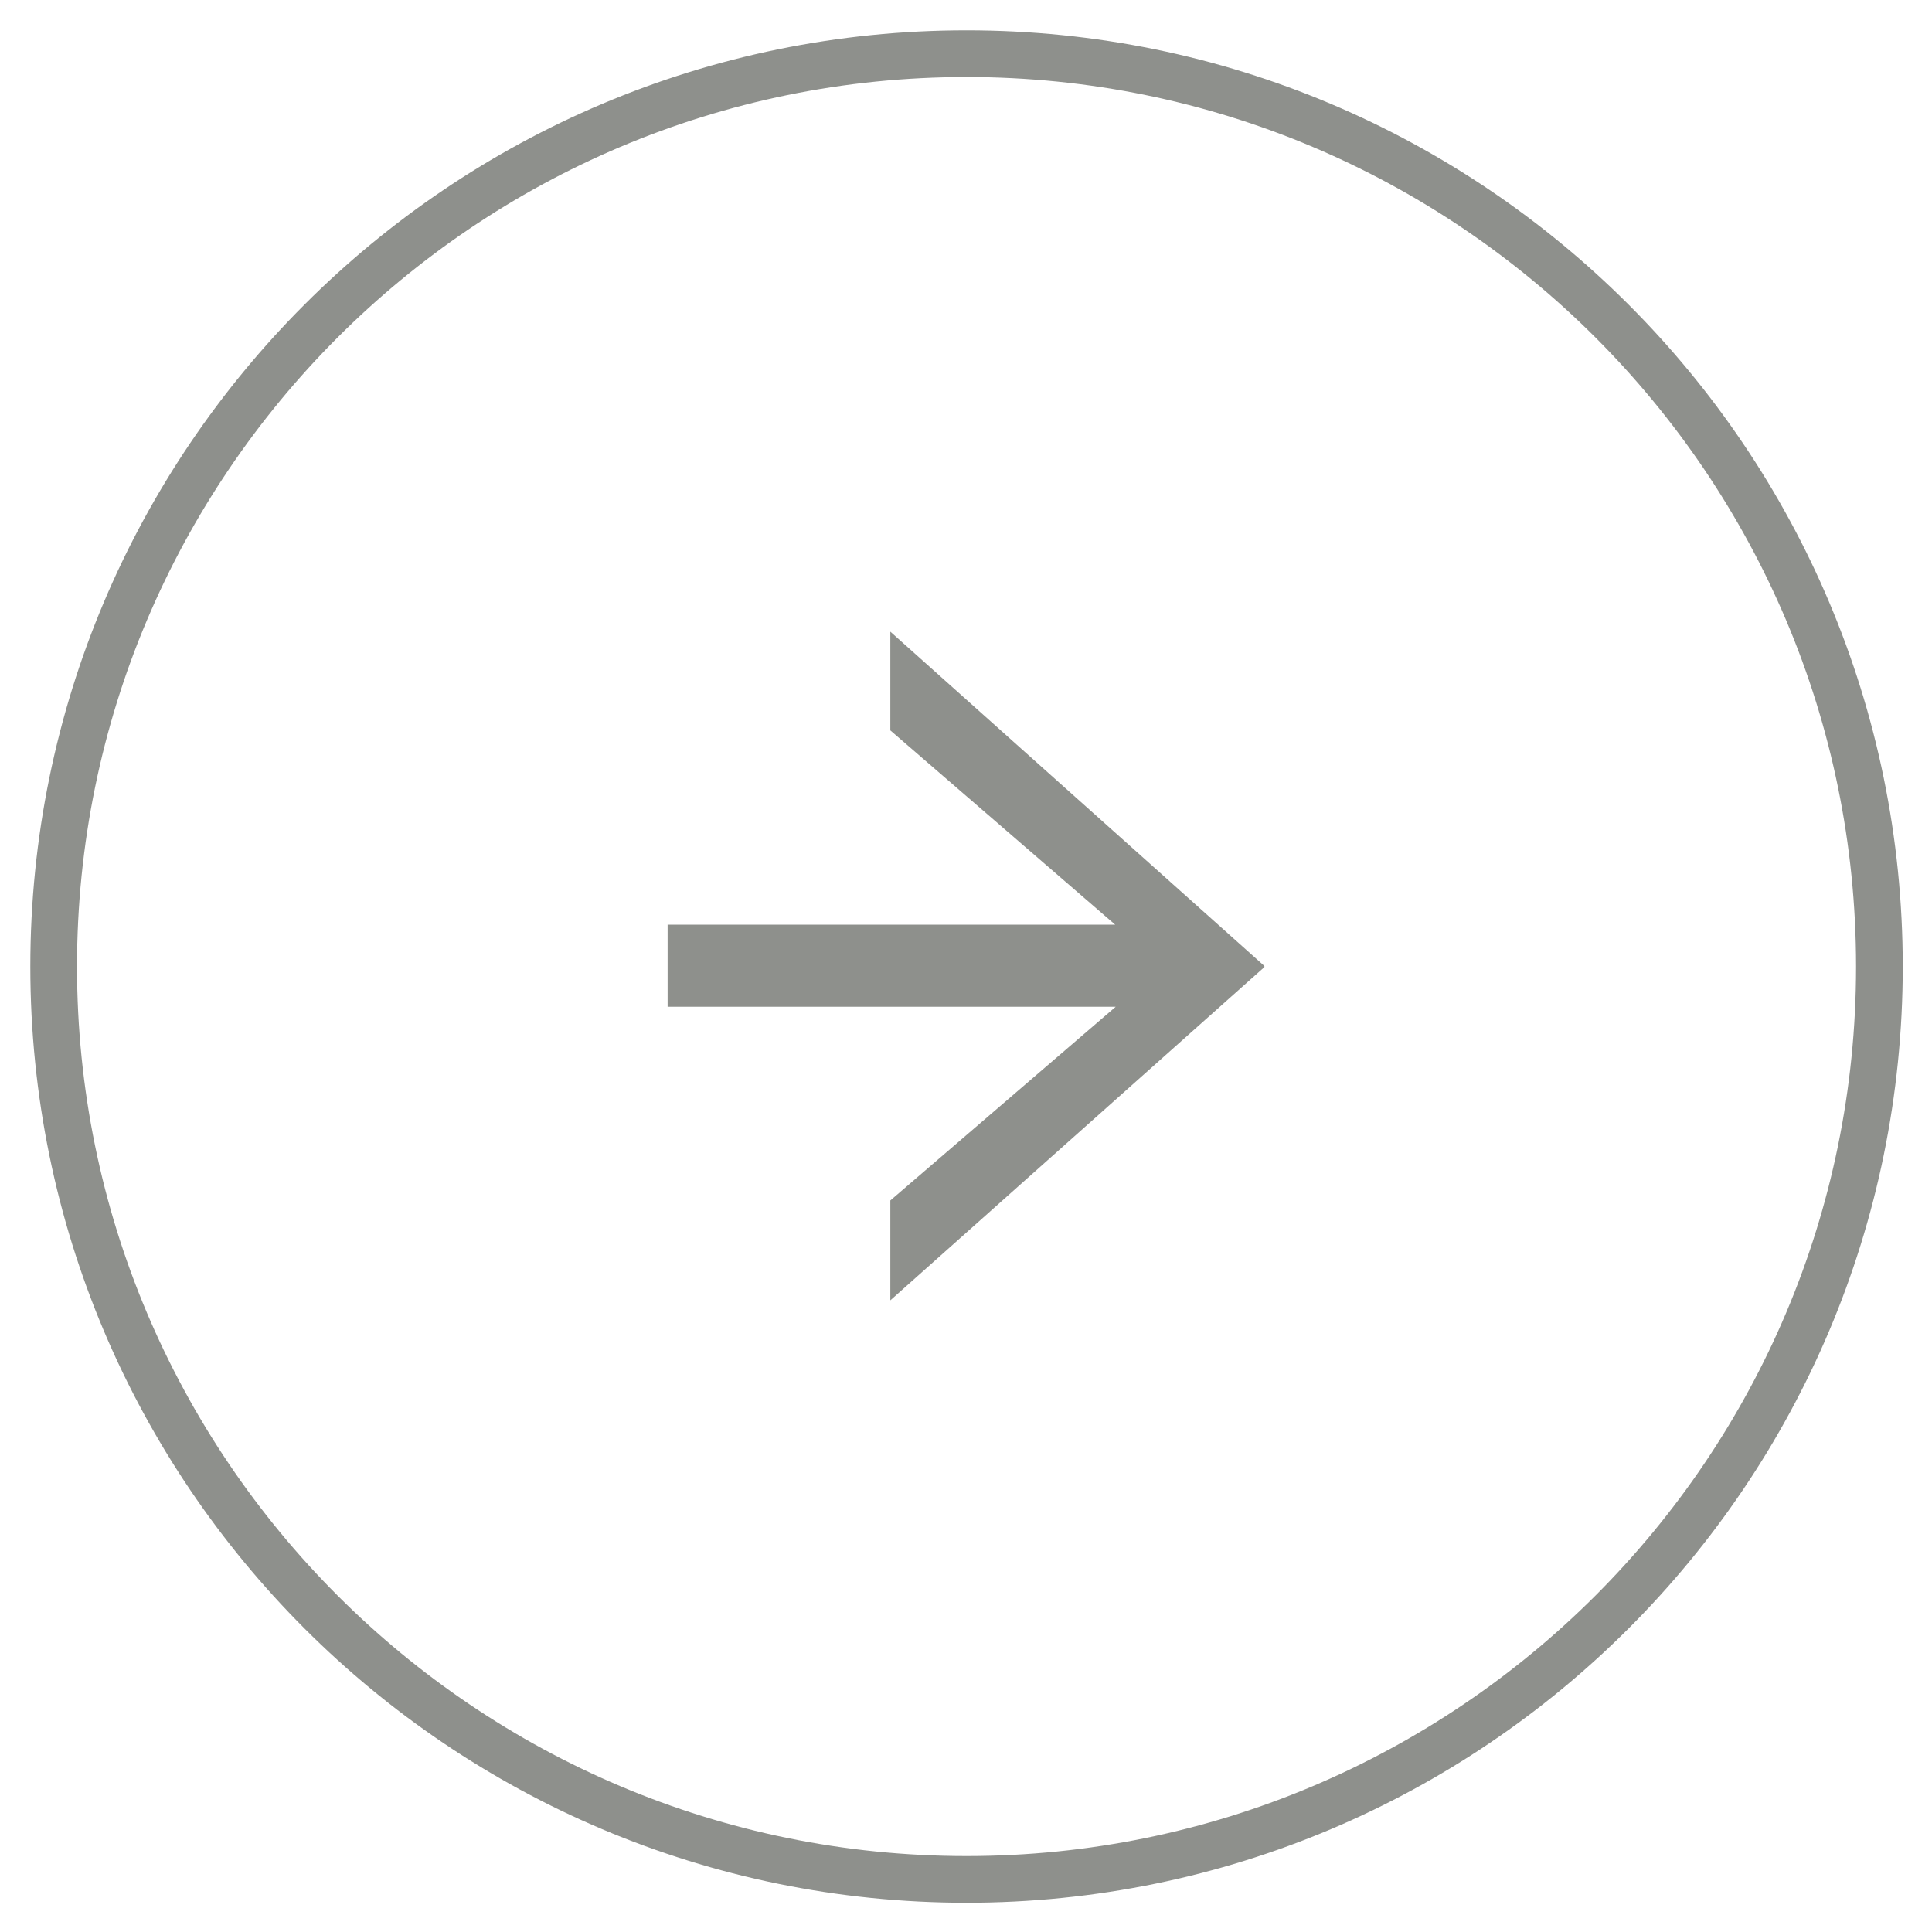 <svg width="36" height="36" viewBox="0 0 36 36" fill="none" xmlns="http://www.w3.org/2000/svg">
<path d="M18.01 35.02C27.404 35.02 35.02 27.404 35.02 18.01C35.02 8.616 27.404 1 18.01 1C8.616 1 1 8.616 1 18.01C1 27.404 8.616 35.02 18.01 35.02Z" stroke="#8E908C" stroke-width="0.87" stroke-linecap="round" stroke-linejoin="round"/>
<path d="M20.79 17.239L16.59 13.61V11.77L23.56 18V18.02L16.59 24.23V22.369L20.79 18.759H12.44V17.23H20.79V17.239Z" fill="#8E908C"/>
</svg>
